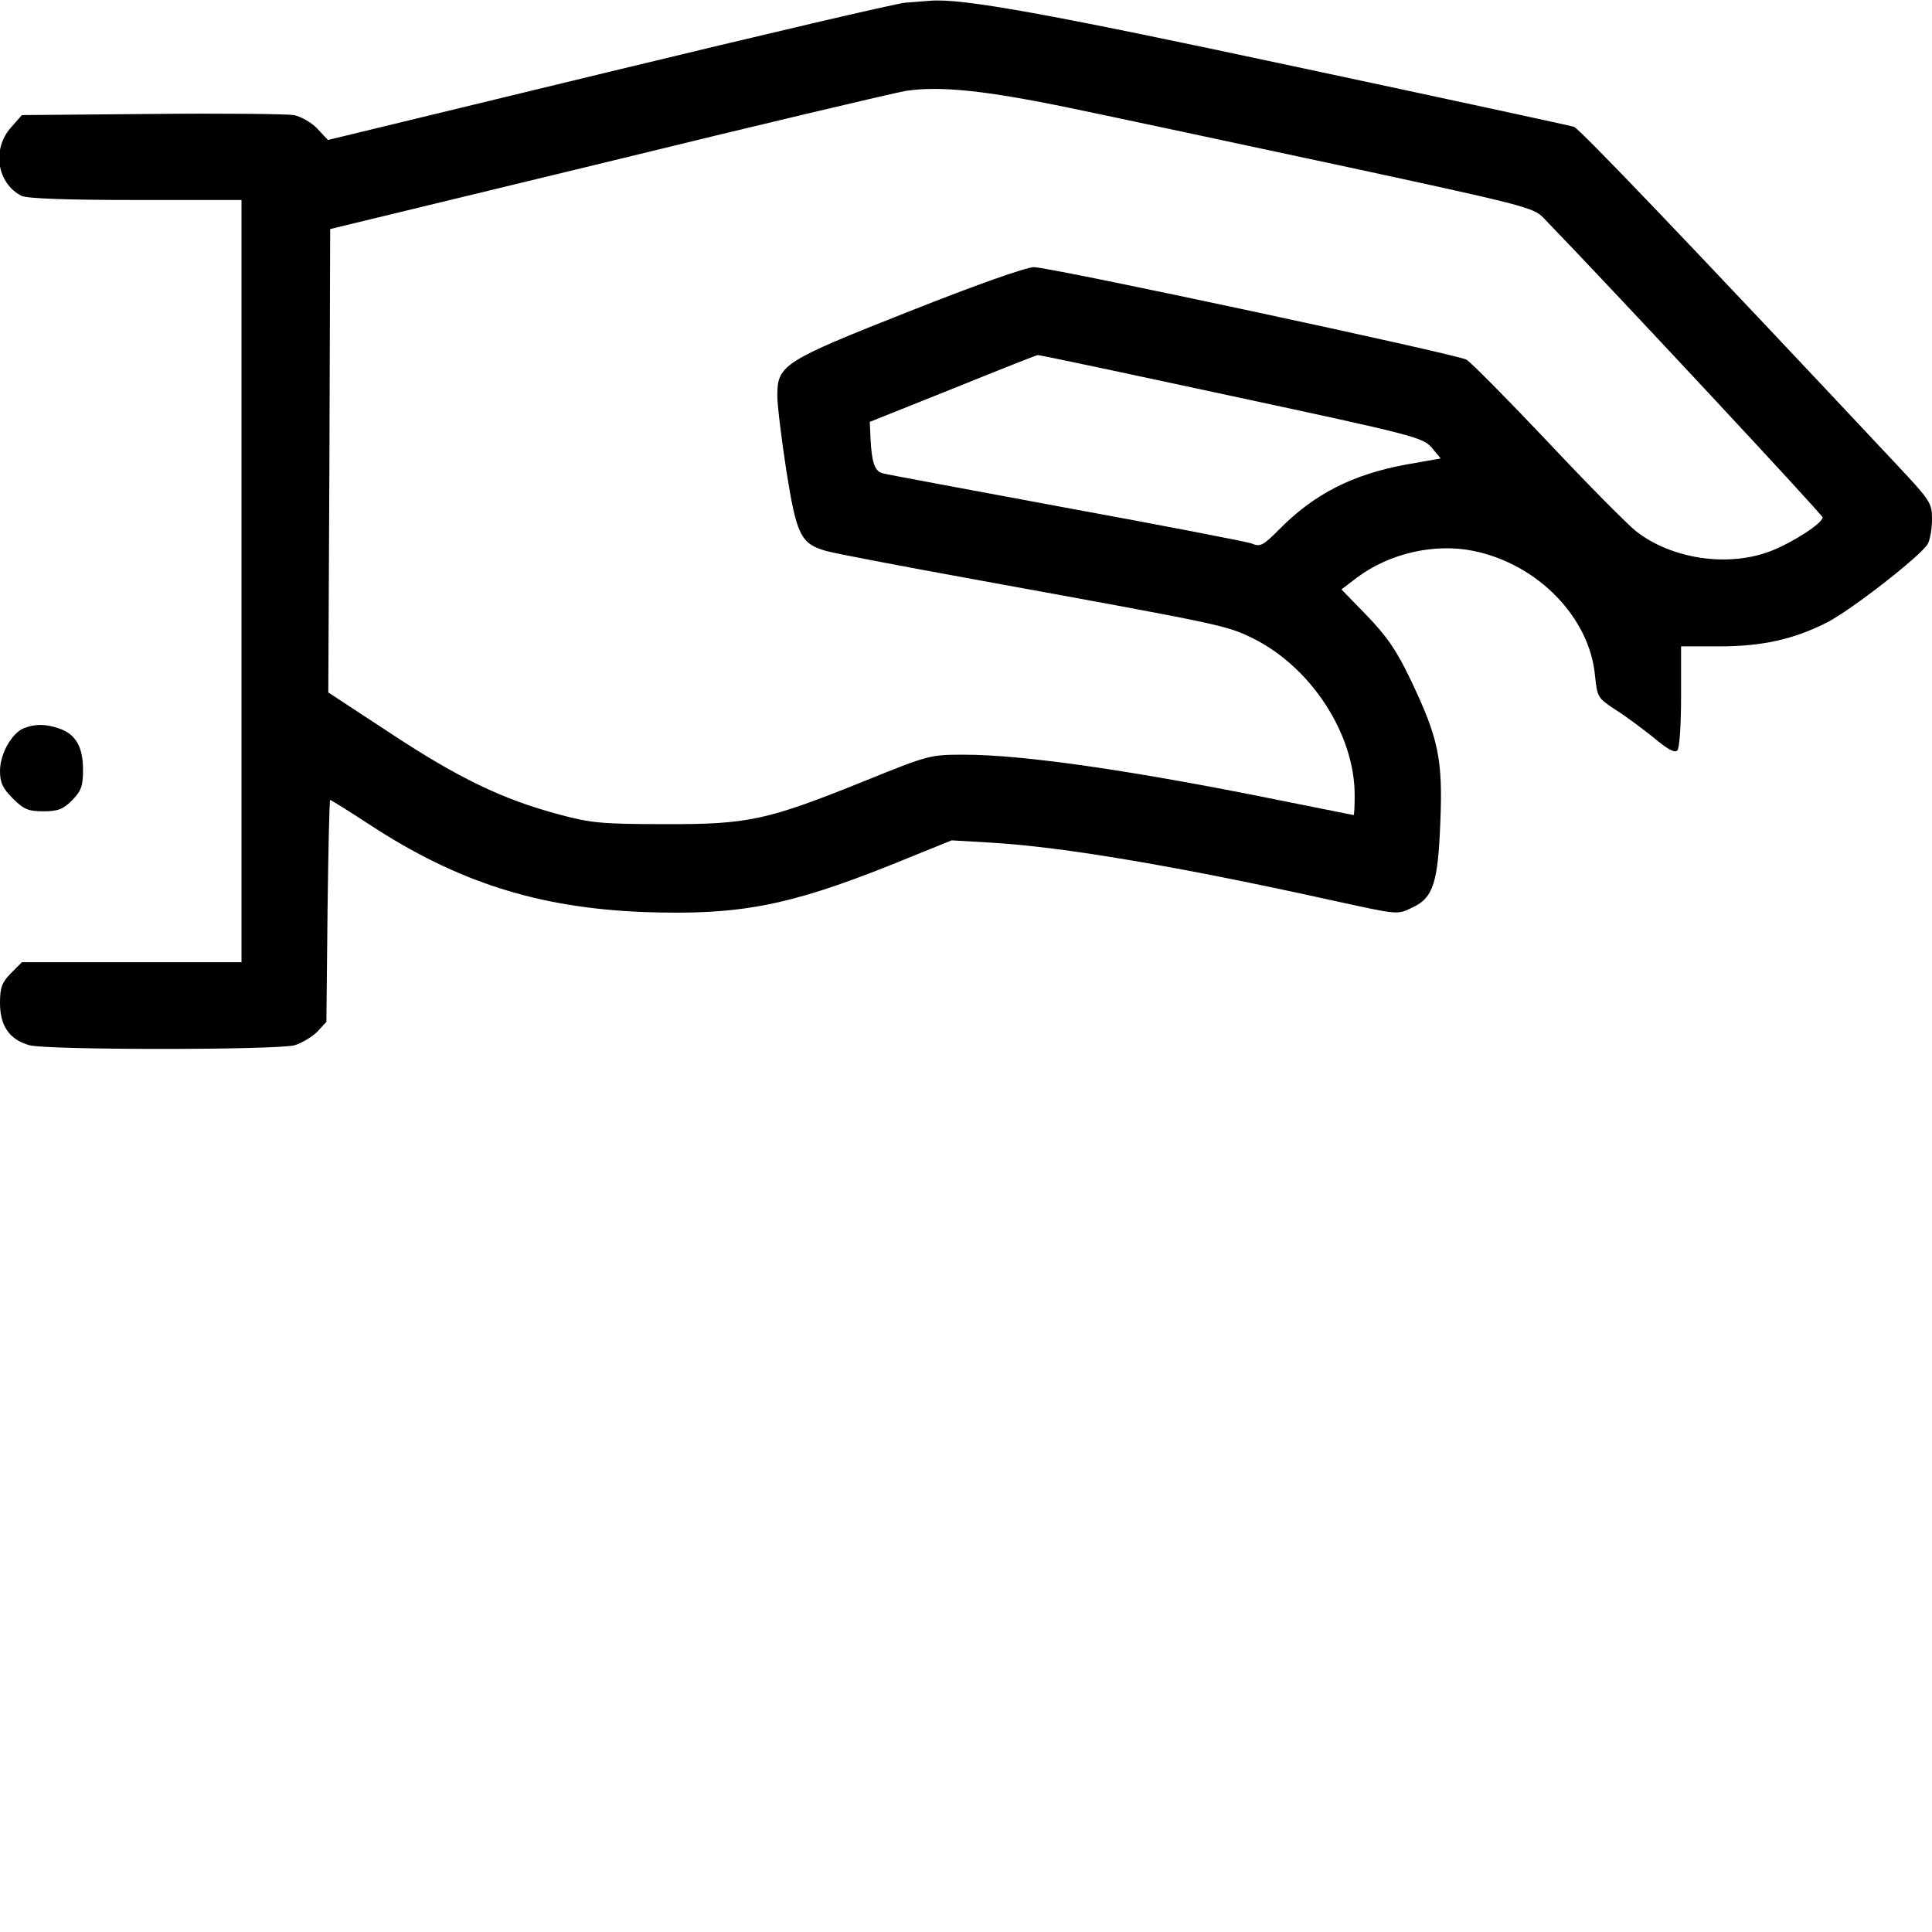 <?xml version="1.0" standalone="no"?>
<!DOCTYPE svg PUBLIC "-//W3C//DTD SVG 20010904//EN"
 "http://www.w3.org/TR/2001/REC-SVG-20010904/DTD/svg10.dtd">
<svg version="1.0" xmlns="http://www.w3.org/2000/svg"
 width="512pt" height="512pt" viewBox="0 0 512 512"
 preserveAspectRatio="xMidYMid meet">
<g transform="translate(0,512) scale(0.1,-0.1)"
fill="#000000" stroke="none">
<path d="M2400 5113 c-25 -2 -379 -85 -788 -184 l-743 -180 -28 30 c-15 16
-43 32 -62 36 -19 3 -188 5 -377 3 l-344 -3 -29 -33 c-51 -57 -37 -148 28
-181 14 -7 115 -11 302 -11 l281 0 0 -1010 0 -1010 -291 0 -291 0 -29 -29
c-24 -25 -29 -38 -29 -79 0 -61 25 -97 78 -112 48 -13 655 -13 703 0 19 6 46
22 60 36 l24 26 3 294 c2 162 5 294 7 294 2 0 49 -29 104 -65 233 -153 448
-221 727 -232 251 -9 382 16 653 124 l163 66 102 -6 c193 -11 498 -63 906
-153 179 -39 172 -39 215 -18 53 25 66 66 72 225 7 167 -5 223 -78 376 -38 80
-64 117 -117 172 l-67 69 42 32 c86 64 205 91 308 70 171 -35 308 -177 322
-331 6 -57 7 -59 56 -91 27 -17 72 -51 101 -74 34 -29 54 -40 61 -33 6 6 10
68 10 143 l0 133 100 0 c113 0 197 18 286 63 65 33 252 179 268 209 6 11 11
40 11 65 0 43 -4 49 -92 143 -560 597 -843 893 -857 897 -9 3 -342 75 -741
160 -659 141 -882 181 -965 174 -11 -1 -40 -3 -65 -5z m435 -279 c116 -24 439
-93 719 -153 478 -103 511 -111 536 -138 164 -169 740 -787 740 -794 0 -16
-81 -68 -139 -90 -113 -43 -262 -20 -355 53 -23 18 -129 125 -235 238 -107
113 -203 210 -215 217 -29 15 -1102 245 -1146 245 -21 0 -156 -48 -330 -117
-334 -132 -350 -142 -350 -223 0 -26 11 -116 24 -200 27 -170 38 -193 105
-212 20 -6 198 -40 396 -76 659 -120 664 -121 734 -155 155 -76 271 -254 271
-416 0 -29 -1 -53 -3 -53 -1 0 -91 18 -200 40 -390 79 -677 120 -832 120 -90
0 -94 -1 -262 -69 -260 -105 -310 -116 -533 -115 -166 0 -195 3 -280 26 -149
40 -265 96 -444 214 l-166 109 3 614 2 614 735 178 c404 99 760 183 790 188
91 14 213 1 435 -45z m427 -763 c485 -104 508 -110 532 -137 l24 -29 -91 -16
c-142 -26 -245 -78 -339 -174 -41 -41 -48 -45 -72 -35 -15 5 -237 48 -494 95
-257 48 -475 88 -484 91 -20 6 -28 29 -31 92 l-2 44 220 88 c121 49 222 89
225 89 3 1 233 -48 512 -108z"/>
<path d="M63 3190 c-32 -13 -63 -68 -63 -113 0 -31 7 -46 34 -73 29 -29 41
-34 81 -34 38 0 52 5 76 29 24 25 29 37 29 81 0 60 -19 94 -62 109 -37 13 -65
13 -95 1z"/>
</g>
</svg>
